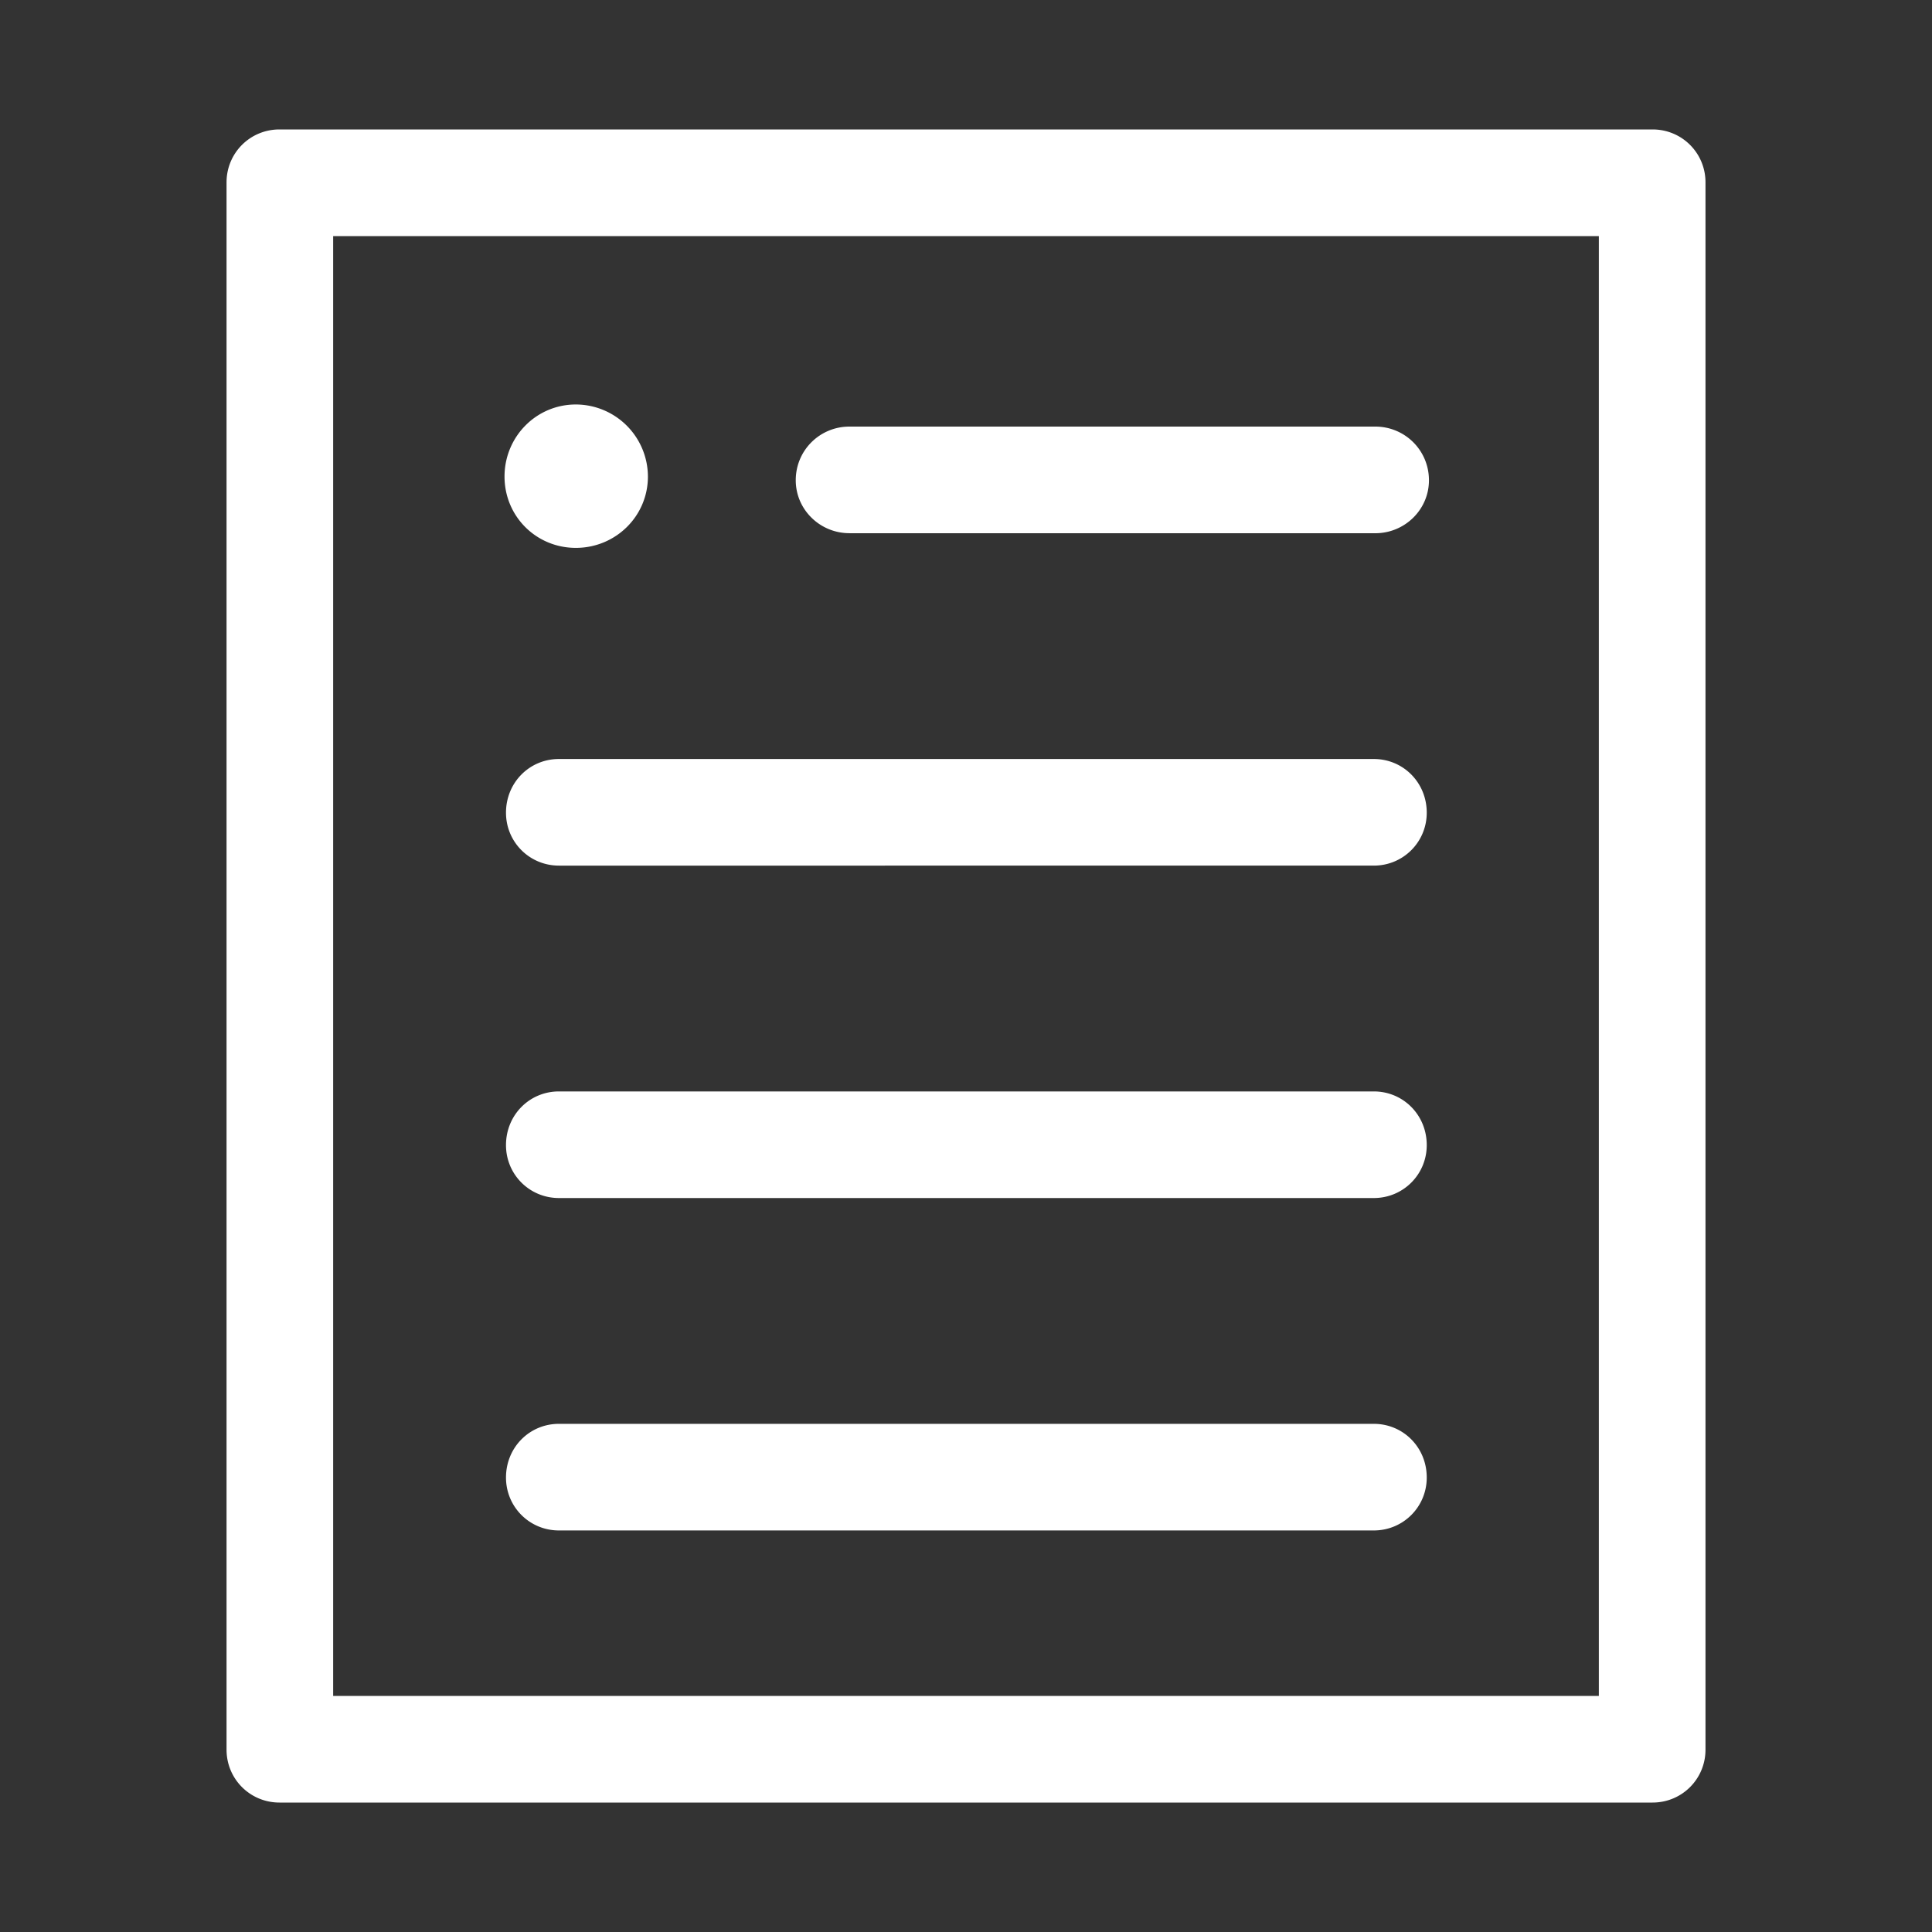 <svg xmlns="http://www.w3.org/2000/svg" width="50" height="50" fill="none" xmlns:v="https://vecta.io/nano"><rect width="100%" height="100%" fill="#333333" stroke="none"/><g clip-path="url(#A)"><path d="M8.622 43.89h32.756V6.11H8.622V43.89zm13.361-30.091c-.761 0-1.389-.609-1.389-1.37 0-.78.628-1.389 1.389-1.389h13.609c.761 0 1.389.609 1.389 1.39 0 .761-.628 1.37-1.389 1.37H21.983zm-7.518 8.603c-.761 0-1.37-.609-1.37-1.37 0-.78.609-1.389 1.37-1.389h21.089c.761 0 1.37.609 1.37 1.389 0 .761-.609 1.37-1.37 1.37H14.465zm0 17.206c-.761 0-1.37-.609-1.37-1.37 0-.78.609-1.389 1.37-1.389h21.089c.761 0 1.37.609 1.37 1.389 0 .761-.609 1.37-1.37 1.37H14.465zm0-8.603c-.761 0-1.37-.609-1.37-1.37 0-.78.609-1.389 1.37-1.389h21.089c.761 0 1.37.609 1.37 1.389 0 .761-.609 1.37-1.37 1.37H14.465zm.438-20.537c-1.028 0-1.846.838-1.846 1.865s.818 1.846 1.846 1.846 1.865-.818 1.865-1.846a1.87 1.87 0 0 0-1.865-1.865zM42.768 46.65H7.233c-.761 0-1.37-.609-1.37-1.37V4.72c0-.761.609-1.37 1.37-1.37h35.535c.761 0 1.37.609 1.37 1.37v40.56c0 .761-.609 1.37-1.37 1.37z" fill="#fff"/></g><defs><clipPath id="A"><path fill="#fff" d="M0 0h50v50H0z"/></clipPath></defs></svg>
